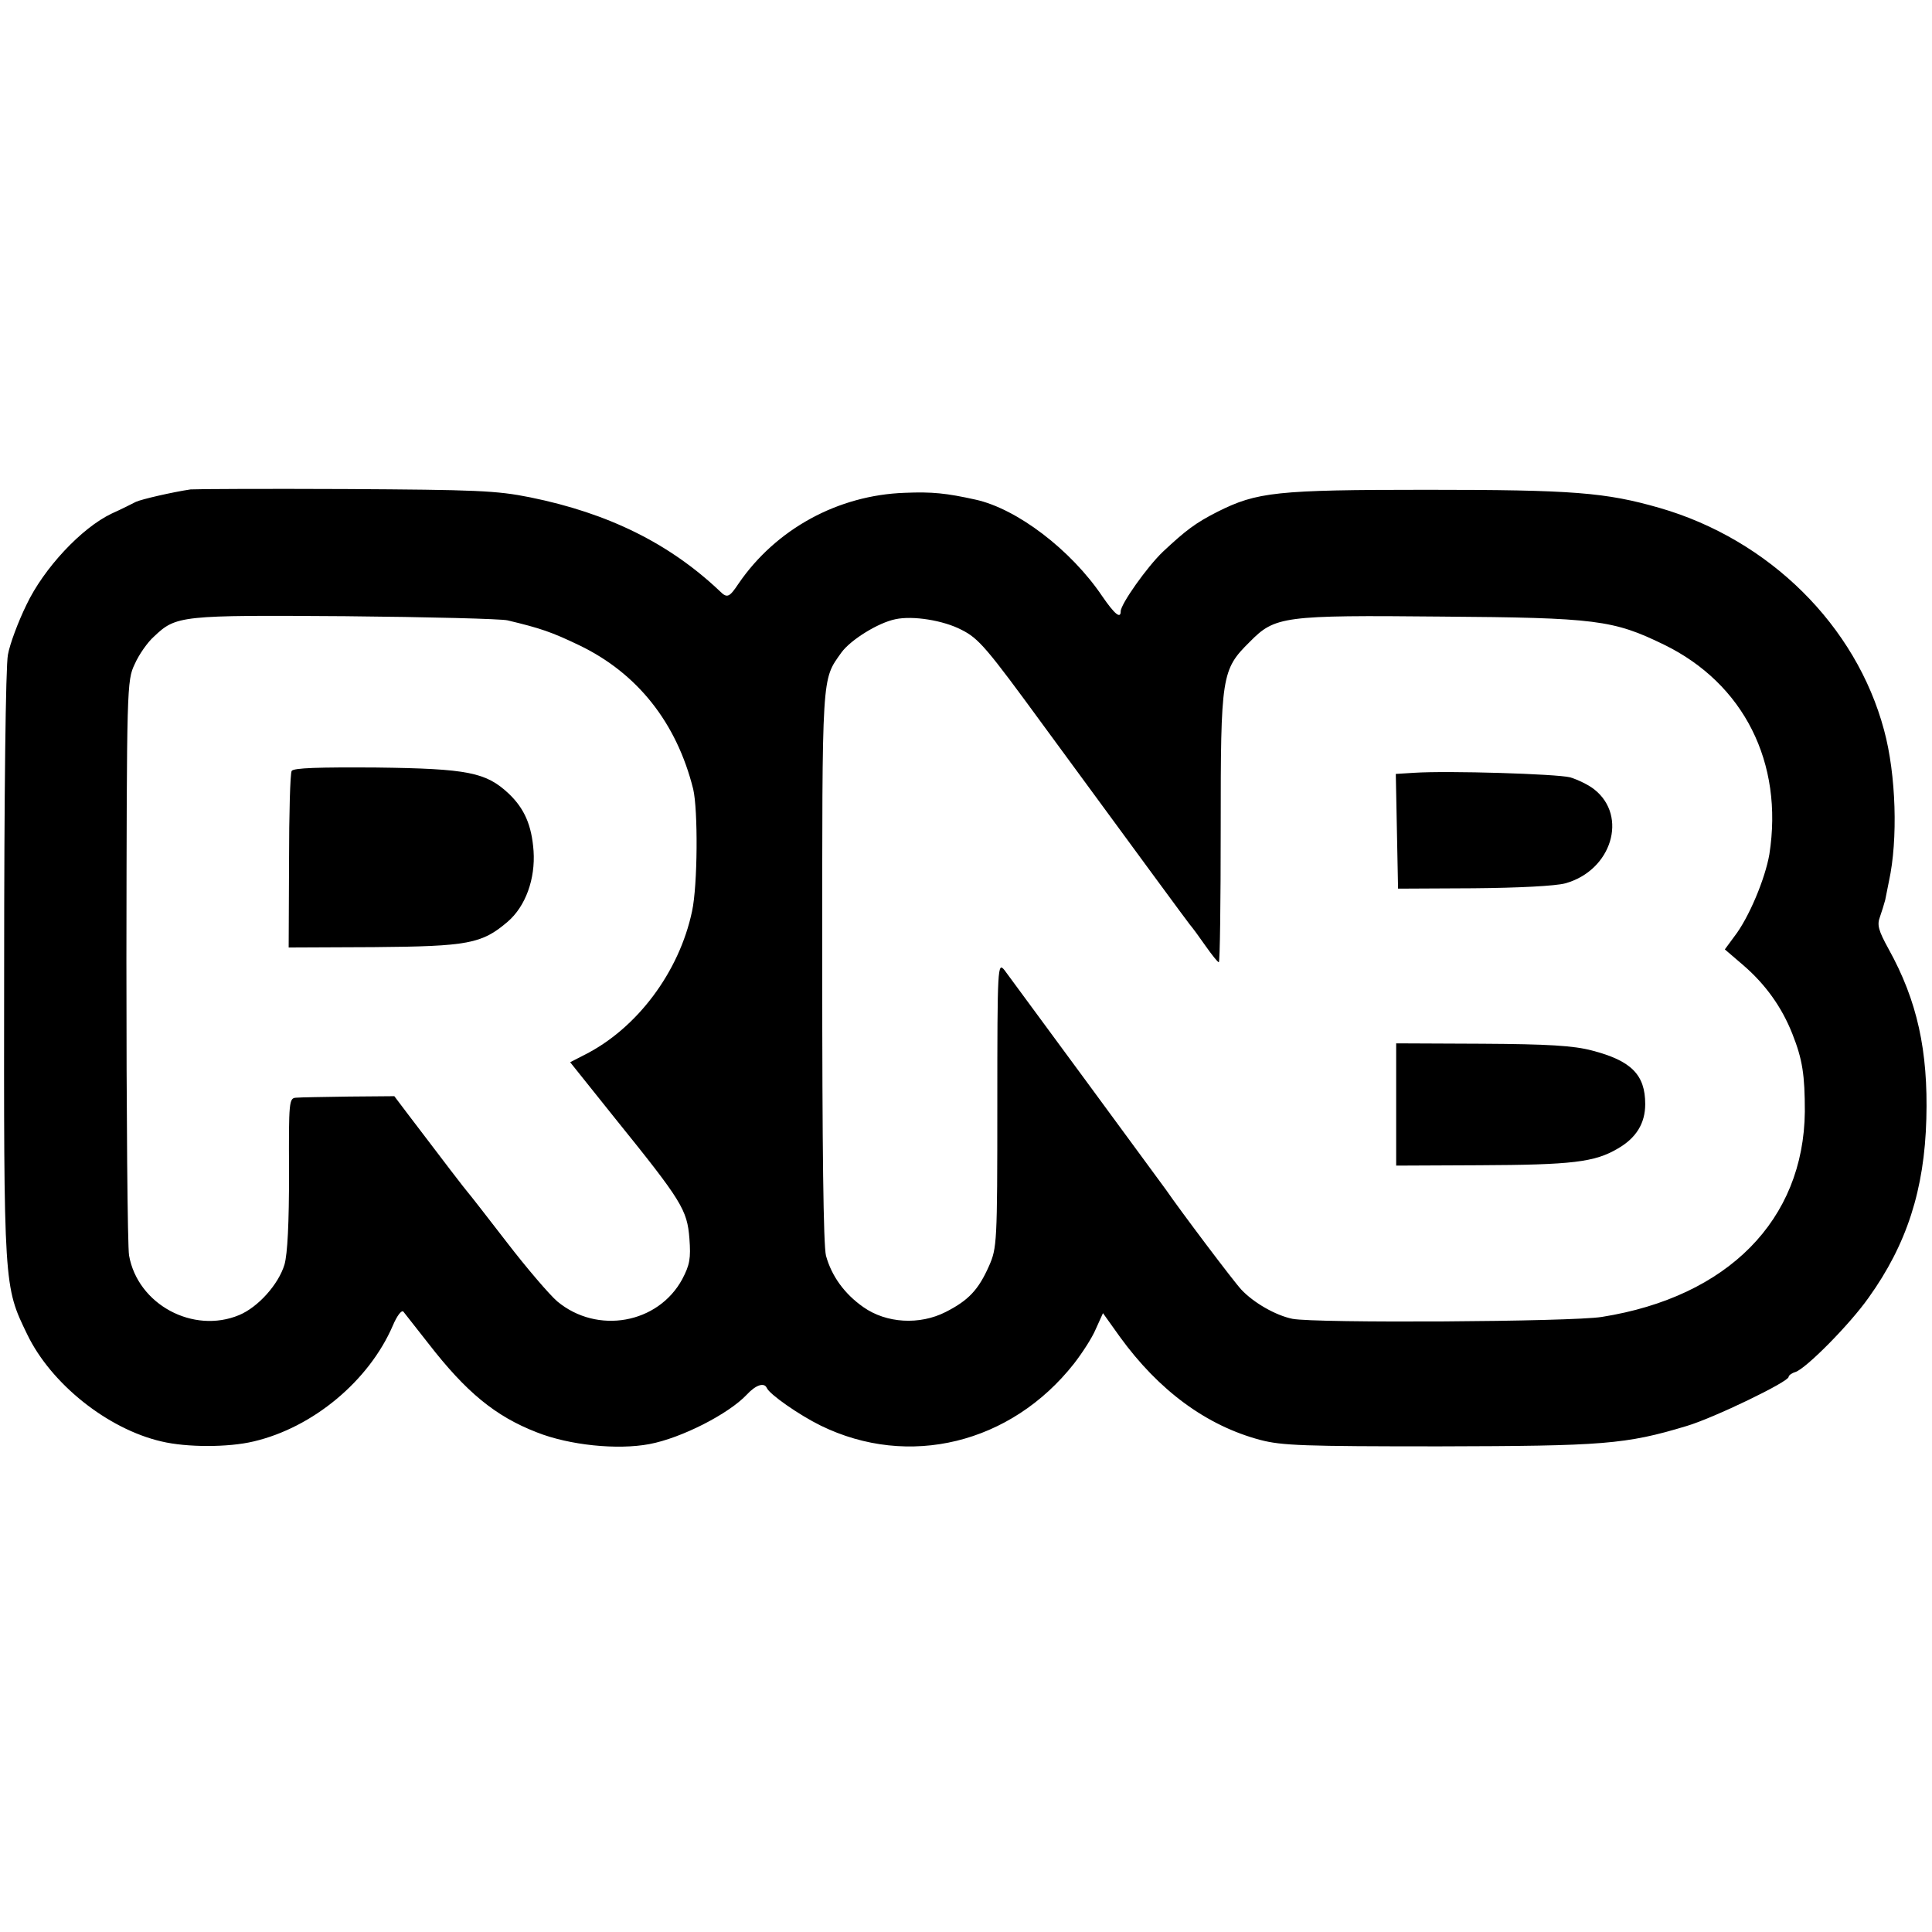 <?xml version="1.0" standalone="no"?>
<!DOCTYPE svg PUBLIC "-//W3C//DTD SVG 20010904//EN"
 "http://www.w3.org/TR/2001/REC-SVG-20010904/DTD/svg10.dtd">
<svg version="1.0" xmlns="http://www.w3.org/2000/svg"
 width="512pt" height="512pt" viewBox="0 0 512 512"
 preserveAspectRatio="xMidYMid meet">
<g transform="translate(0,512) scale(0.1,-0.1)"
fill="#000000" stroke="none">
<path d="M505 3823 c-47 -7 -130 -26 -145 -33 -8 -4 -37 -19 -64 -31 -80 -38
-180 -145 -226 -242 -22 -45 -44 -104 -49 -132 -6 -29 -10 -377 -10 -825 -1
-853 -1 -848 61 -976 63 -131 213 -251 356 -284 67 -16 177 -16 244 0 158 37
306 161 369 307 11 26 23 42 28 37 4 -5 34 -43 66 -84 100 -129 177 -193 288
-236 86 -34 213 -47 298 -31 85 16 210 80 258 131 24 26 46 33 53 18 7 -17 86
-72 143 -100 233 -114 504 -48 671 164 21 27 48 68 58 92 l19 42 45 -63 c103
-142 229 -235 372 -273 57 -15 116 -17 475 -17 434 1 493 5 655 54 71 21 270
117 270 130 0 4 8 10 18 13 28 9 144 126 194 197 101 141 148 286 153 474 5
180 -24 313 -100 450 -27 49 -31 64 -23 85 5 14 11 34 14 45 2 11 7 34 10 50
24 110 19 282 -13 400 -74 277 -304 505 -595 589 -143 41 -228 48 -618 48
-398 0 -449 -6 -553 -58 -59 -30 -84 -49 -145 -106 -42 -40 -112 -139 -112
-158 0 -21 -16 -8 -49 40 -83 123 -226 232 -336 256 -77 17 -114 21 -187 18
-177 -6 -342 -96 -441 -241 -24 -36 -30 -39 -49 -20 -134 127 -296 207 -503
249 -89 18 -143 20 -490 22 -214 1 -399 0 -410 -1z m840 -347 c88 -21 117 -31
190 -66 154 -74 258 -205 302 -381 13 -55 12 -255 -3 -324 -34 -161 -146 -311
-286 -381 l-37 -19 120 -150 c176 -218 190 -241 196 -317 4 -53 1 -70 -19
-108 -64 -118 -225 -147 -331 -59 -20 17 -81 88 -134 157 -54 70 -100 129
-103 132 -4 4 -64 82 -161 210 l-34 45 -120 -1 c-66 -1 -129 -2 -140 -3 -19
-1 -20 -8 -19 -200 0 -133 -4 -213 -12 -242 -16 -53 -70 -113 -120 -134 -122
-51 -269 28 -292 158 -4 23 -7 375 -7 782 1 726 1 741 22 785 11 25 34 58 51
73 59 56 70 57 507 54 220 -2 414 -7 430 -11z m1203 -25 c46 -23 67 -48 219
-256 267 -364 375 -511 386 -525 7 -8 26 -34 42 -57 17 -24 32 -43 35 -43 3 0
5 160 5 356 0 404 2 419 77 493 67 68 88 71 508 67 410 -3 455 -9 589 -74 212
-103 318 -313 280 -556 -11 -64 -54 -168 -93 -218 l-25 -34 49 -42 c59 -51
102 -111 130 -182 27 -68 33 -109 33 -206 -3 -287 -204 -491 -538 -544 -80
-13 -758 -17 -820 -5 -44 9 -102 42 -135 77 -20 21 -163 211 -200 265 -18 25
-402 547 -428 582 -18 22 -19 13 -19 -356 0 -368 -1 -380 -22 -428 -28 -63
-54 -91 -115 -122 -69 -35 -157 -30 -218 13 -50 35 -84 82 -99 136 -7 27 -10
286 -10 768 0 784 -2 756 51 831 25 34 98 79 143 88 46 10 127 -3 175 -28z"/>
<path d="M773 3077 c-4 -6 -7 -114 -7 -240 l-1 -228 225 1 c251 2 287 9 355
67 48 41 74 114 69 188 -5 68 -24 112 -66 152 -60 56 -107 66 -351 69 -152 1
-219 -1 -224 -9z"/>
<path d="M3747 3072 l-48 -3 3 -152 3 -152 200 1 c119 1 217 6 243 13 123 34
167 178 77 249 -15 12 -44 26 -64 32 -36 9 -323 18 -414 12z"/>
<path d="M3700 2193 l0 -162 220 1 c246 1 306 8 367 44 49 28 73 67 73 118 0
78 -37 115 -141 142 -49 13 -117 17 -292 18 l-227 1 0 -162z"/>
</g>
</svg>
